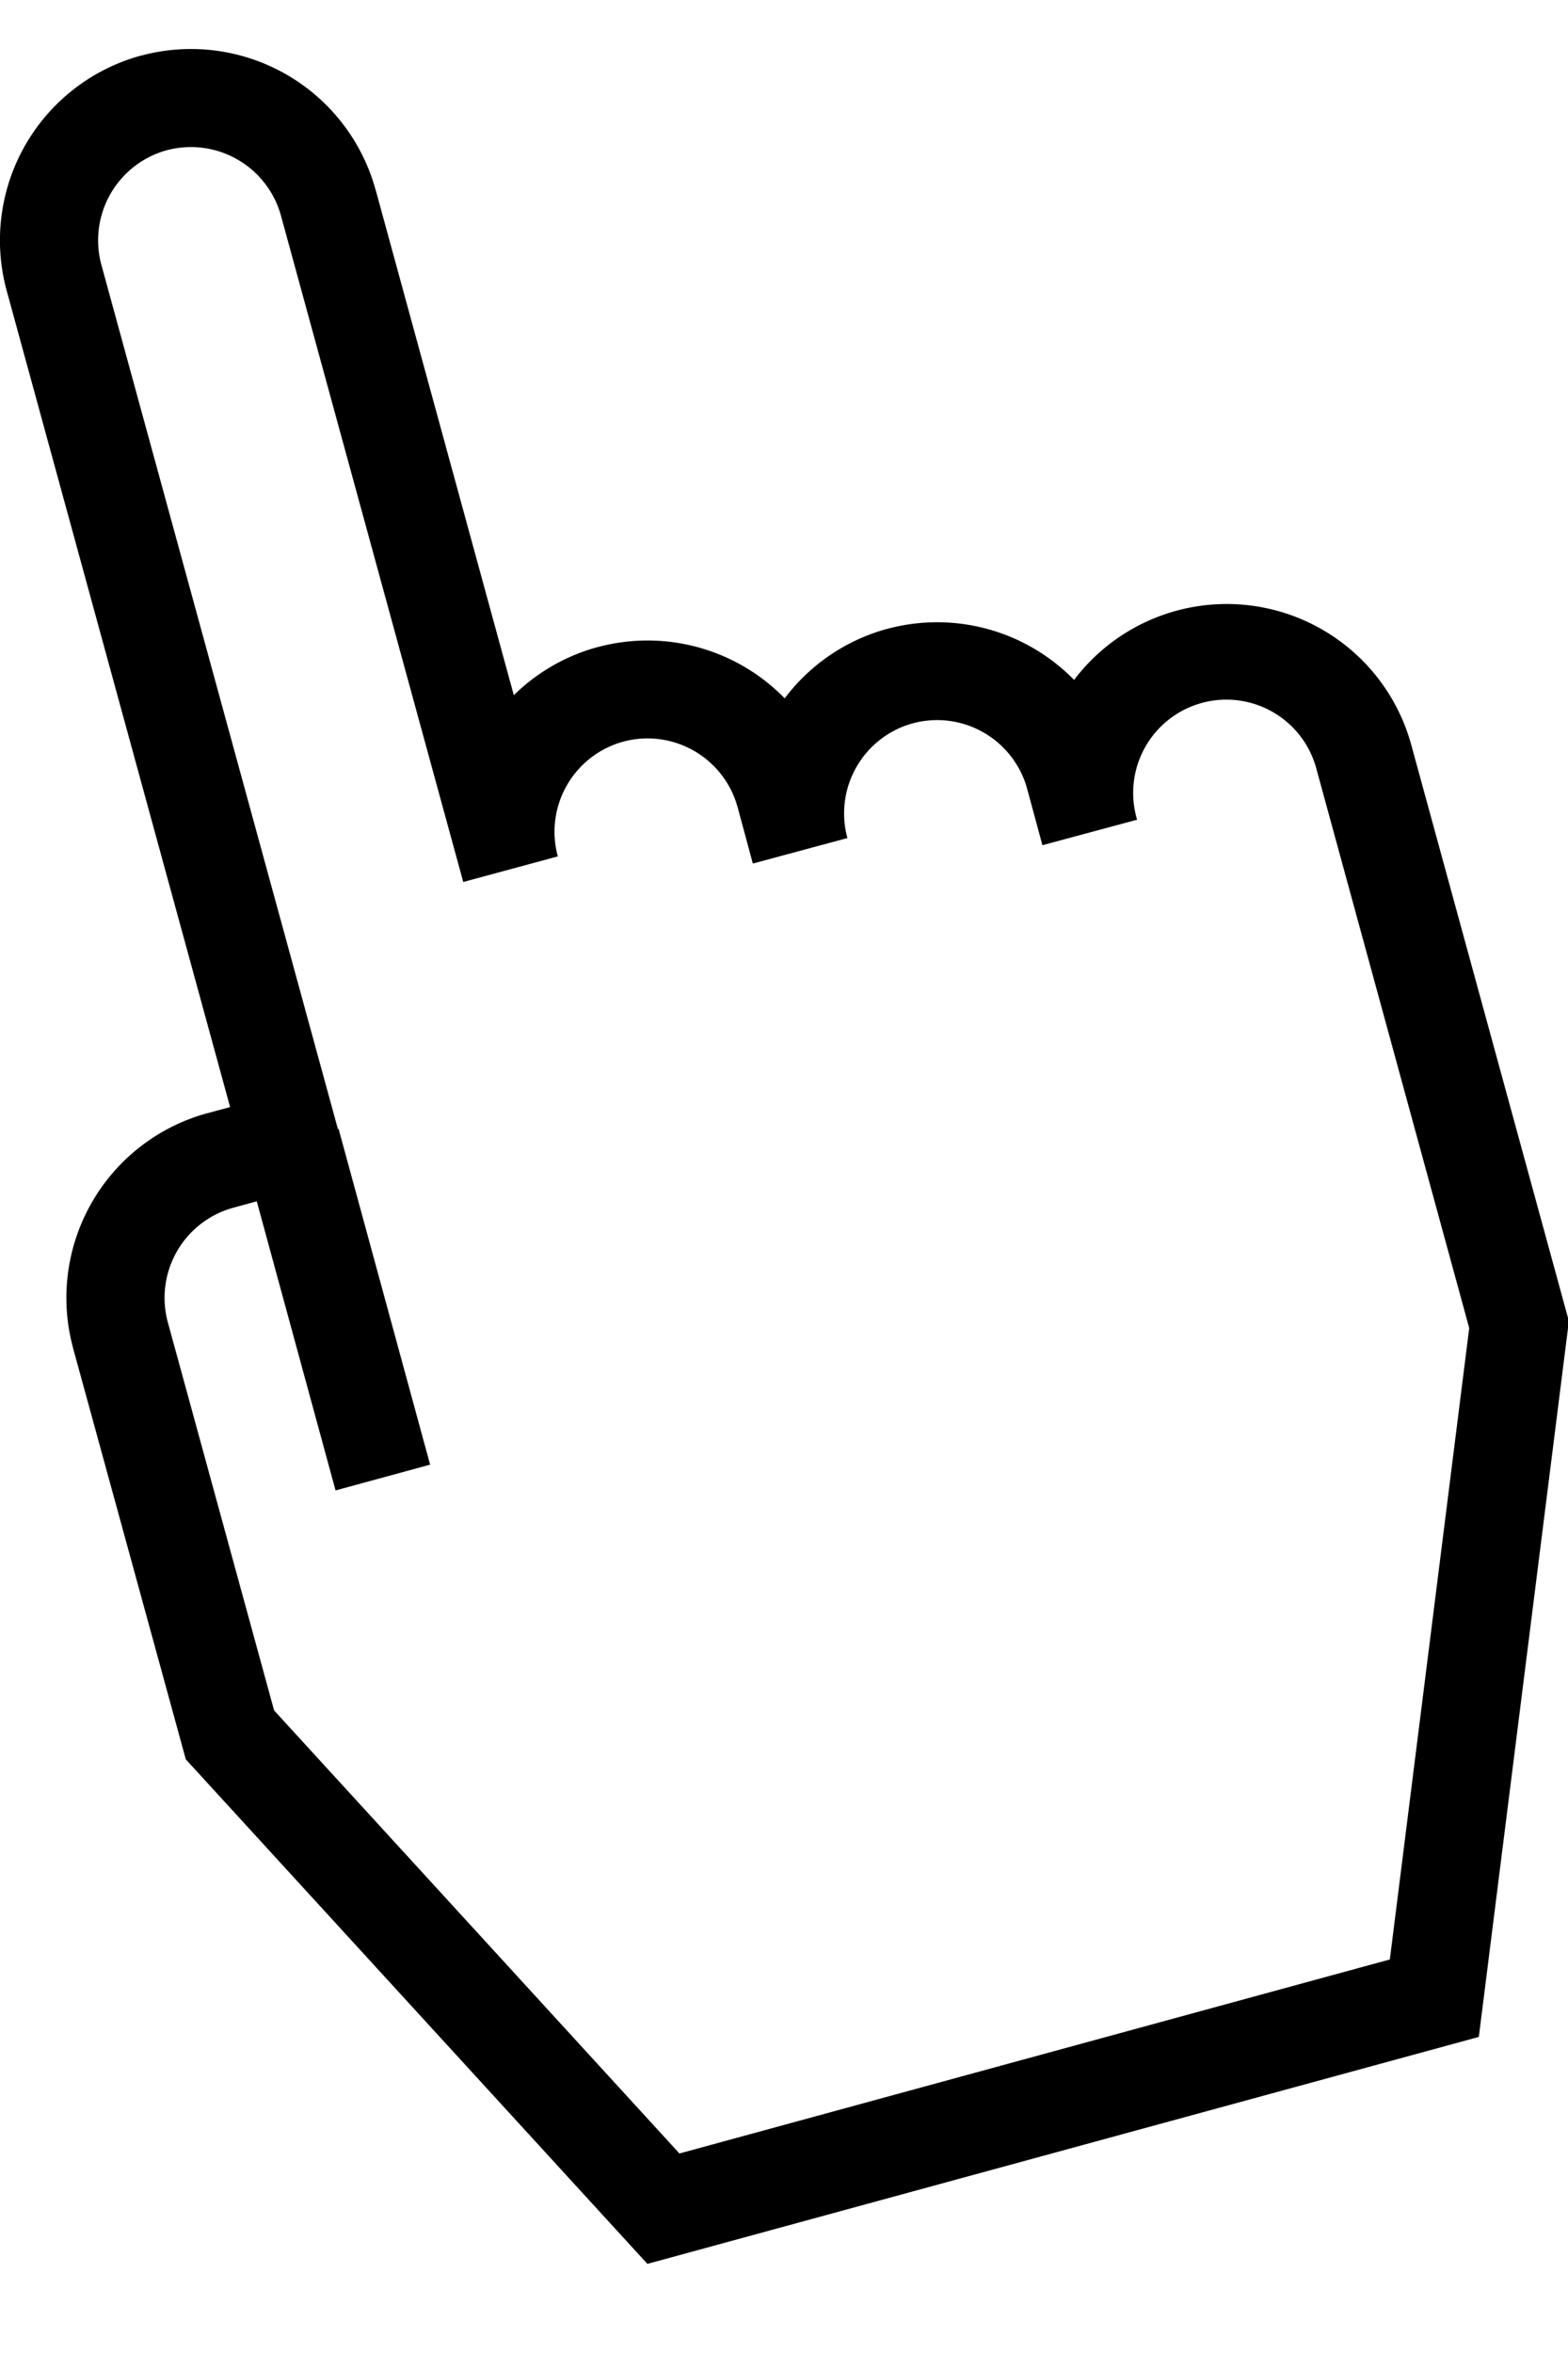 <svg xmlns="http://www.w3.org/2000/svg" fill="none" viewBox="0 0 16 24"><g clip-path="url(#a)"><path fill="#000" fill-rule="evenodd" d="M3.832 1.935A1.953 1.953 0 001.438.568h-.003A1.953 1.953 0 00.068 2.964l2.28 8.328-.234.063h-.001A1.952 1.952 0 00.746 13.75v.002l1.15 4.193 4.71 5.146 8.484-2.315.919-7.301-1.609-5.88a1.953 1.953 0 00-3.44-.66 1.954 1.954 0 00-1.909-.52H9.05a1.95 1.95 0 00-1.043.708 1.954 1.954 0 00-1.91-.522h-.002a1.945 1.945 0 00-.852.49l-1.41-5.155zm7.77 6.426l-.965.26-.156-.576a.953.953 0 00-1.168-.667.953.953 0 00-.666 1.17l-.965.26-.156-.577a.953.953 0 00-1.168-.666.953.953 0 00-.666 1.17l-.965.261L2.867 2.2A.953.953 0 001.7 1.533a.953.953 0 00-.665 1.17l2.413 8.813.007-.002.934 3.425-.965.263-.804-2.949-.241.066a.953.953 0 00-.666 1.17l1.084 3.957 4.136 4.519 7.249-1.979.81-6.44-1.555-5.688a.951.951 0 10-1.834.502z" clip-rule="evenodd"/></g><defs><clipPath id="a"><path fill="#fff" d="M0 0h16v24H0z"/></clipPath></defs></svg>
